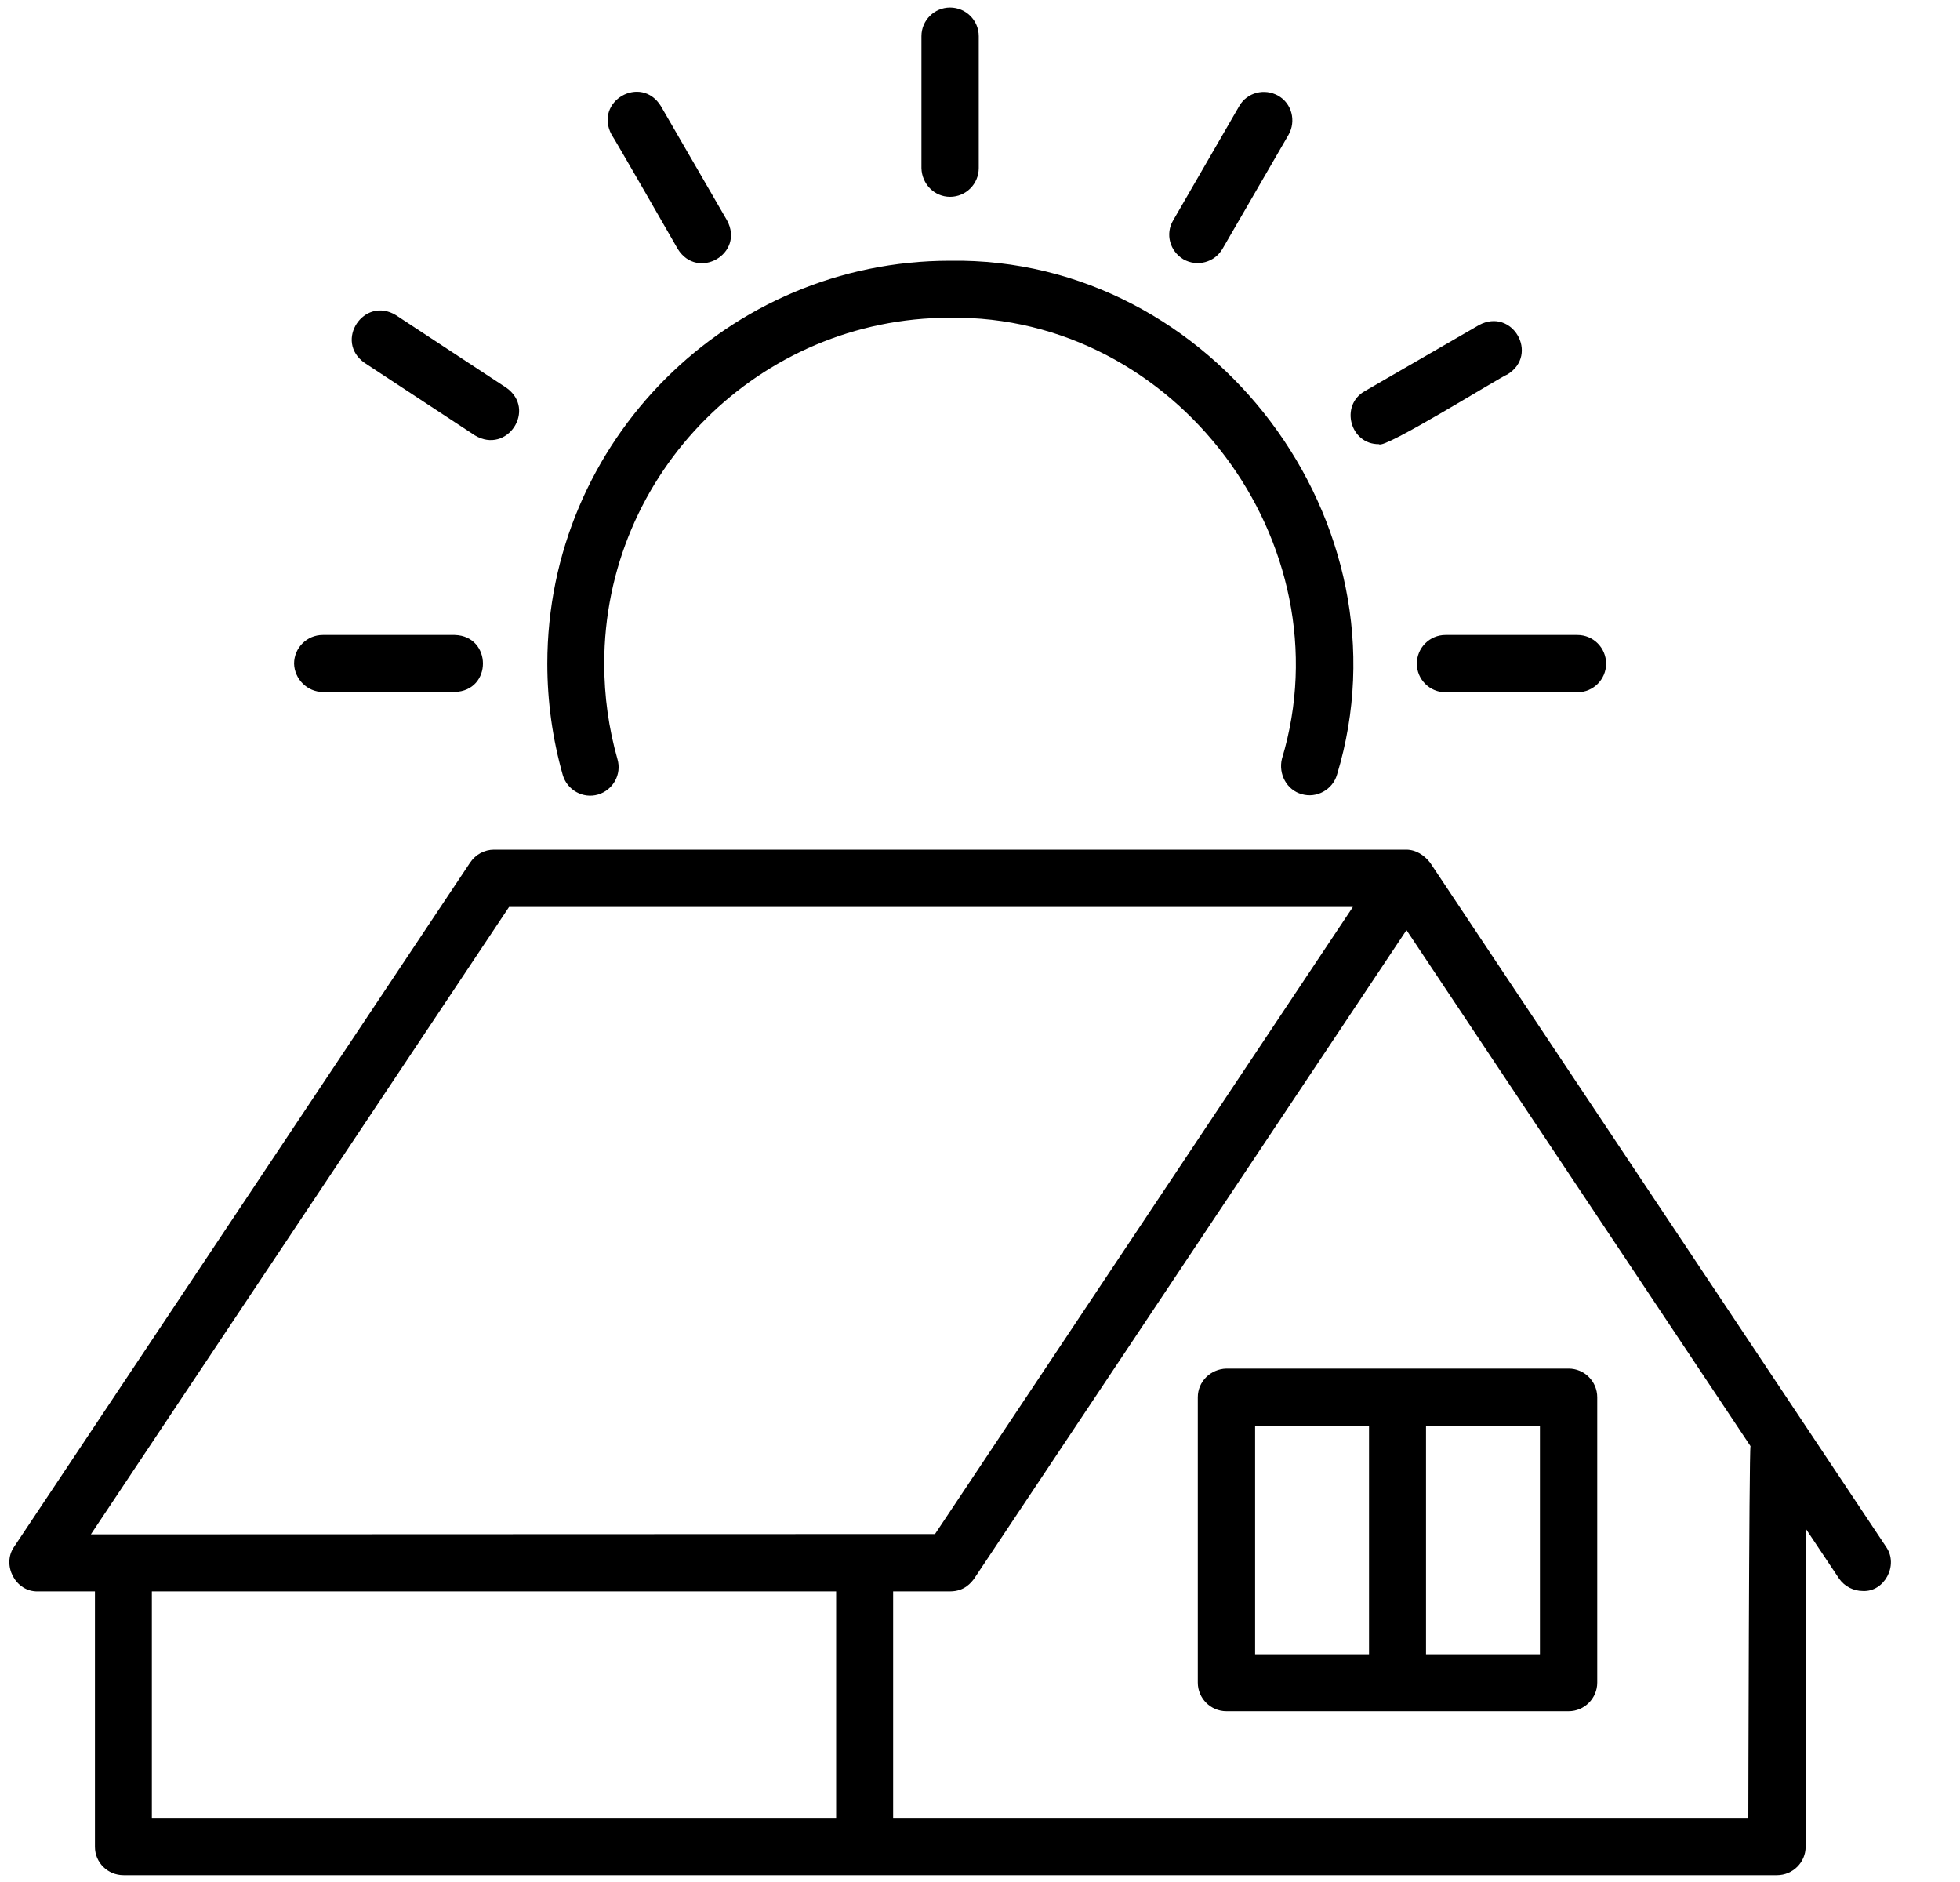 <?xml version="1.0" encoding="UTF-8"?>
<svg xmlns="http://www.w3.org/2000/svg" width="25" height="24" viewBox="0 0 25 24" fill="none">
  <g clip-path="url(#clip0_20526_705)">
    <path d="M16.604 10.127C16.792 10.183 16.998 10.071 17.054 9.878C18.025 6.672 15.475 3.274 12.118 3.325C9.287 3.325 6.981 5.627 6.981 8.463C6.981 8.946 7.047 9.419 7.178 9.883C7.234 10.075 7.436 10.188 7.628 10.132C7.82 10.075 7.932 9.874 7.876 9.682C7.764 9.288 7.707 8.88 7.707 8.463C7.707 6.03 9.686 4.052 12.114 4.052C14.996 4.01 17.181 6.925 16.351 9.677C16.304 9.869 16.412 10.075 16.604 10.127Z" fill="black"></path>
    <path d="M4.117 8.824H5.8C6.282 8.81 6.278 8.111 5.8 8.097H4.117C3.915 8.097 3.751 8.261 3.751 8.463C3.756 8.66 3.92 8.824 4.117 8.824Z" fill="black"></path>
    <path d="M18.072 8.463C18.072 8.664 18.236 8.828 18.437 8.828H20.12C20.322 8.828 20.486 8.664 20.486 8.463C20.486 8.261 20.322 8.097 20.12 8.097H18.437C18.236 8.097 18.072 8.261 18.072 8.463Z" fill="black"></path>
    <path d="M12.118 2.51C12.32 2.51 12.484 2.346 12.484 2.144V0.461C12.484 0.26 12.32 0.096 12.118 0.096C11.917 0.096 11.753 0.26 11.753 0.461V2.144C11.758 2.346 11.917 2.51 12.118 2.51Z" fill="black"></path>
    <path d="M17.589 5.664C17.645 5.739 19.145 4.802 19.229 4.774C19.637 4.521 19.29 3.916 18.864 4.146L17.406 4.989C17.087 5.172 17.223 5.669 17.589 5.664Z" fill="black"></path>
    <path d="M8.645 3.175C8.898 3.583 9.503 3.236 9.273 2.81L8.429 1.352C8.176 0.944 7.572 1.291 7.801 1.718C7.806 1.713 8.645 3.175 8.645 3.175Z" fill="black"></path>
    <path d="M15.095 3.307C15.268 3.405 15.489 3.349 15.592 3.175L16.436 1.718C16.534 1.544 16.478 1.319 16.304 1.221C16.131 1.122 15.906 1.178 15.807 1.352L14.964 2.81C14.861 2.983 14.921 3.203 15.095 3.307Z" fill="black"></path>
    <path d="M24.058 19.727L18.24 10.999C18.165 10.905 18.062 10.835 17.936 10.835H6.301C6.179 10.835 6.067 10.896 5.997 10.999L0.179 19.727C0.02 19.957 0.198 20.303 0.484 20.294H1.211V23.552C1.211 23.753 1.375 23.913 1.576 23.913H22.665C22.867 23.913 23.031 23.749 23.031 23.552V19.492L23.457 20.13C23.528 20.233 23.645 20.289 23.762 20.289C24.034 20.303 24.221 19.961 24.058 19.727ZM1.159 19.567L6.493 11.566H17.256L11.926 19.563L1.159 19.567ZM10.665 23.191H1.937V20.294H10.665V23.191ZM22.3 23.191H11.392V20.294C11.392 20.294 11.936 20.294 12.118 20.294C12.306 20.294 12.39 20.177 12.423 20.135L17.94 11.861L22.328 18.442C22.309 18.48 22.3 23.191 22.3 23.191Z" fill="black"></path>
    <path d="M15.278 17.819V21.457C15.278 21.658 15.442 21.822 15.643 21.822H20.008C20.209 21.822 20.373 21.658 20.373 21.457V17.819C20.373 17.617 20.209 17.453 20.008 17.453H15.643C15.442 17.458 15.278 17.617 15.278 17.819ZM18.189 18.185H19.642V21.096H18.189V18.185ZM16.009 18.185H17.462V21.096H16.009V18.185Z" fill="black"></path>
    <path d="M6.057 5.552C6.47 5.8 6.85 5.219 6.456 4.943L5.05 4.019C4.642 3.771 4.257 4.352 4.651 4.628L6.057 5.552Z" fill="black"></path>
  </g>
  <defs>
    <clipPath id="clip0_20526_705">
      <rect width="24" height="24" fill="white" transform="translate(0.118 0.007)"></rect>
    </clipPath>
  </defs>
</svg>
